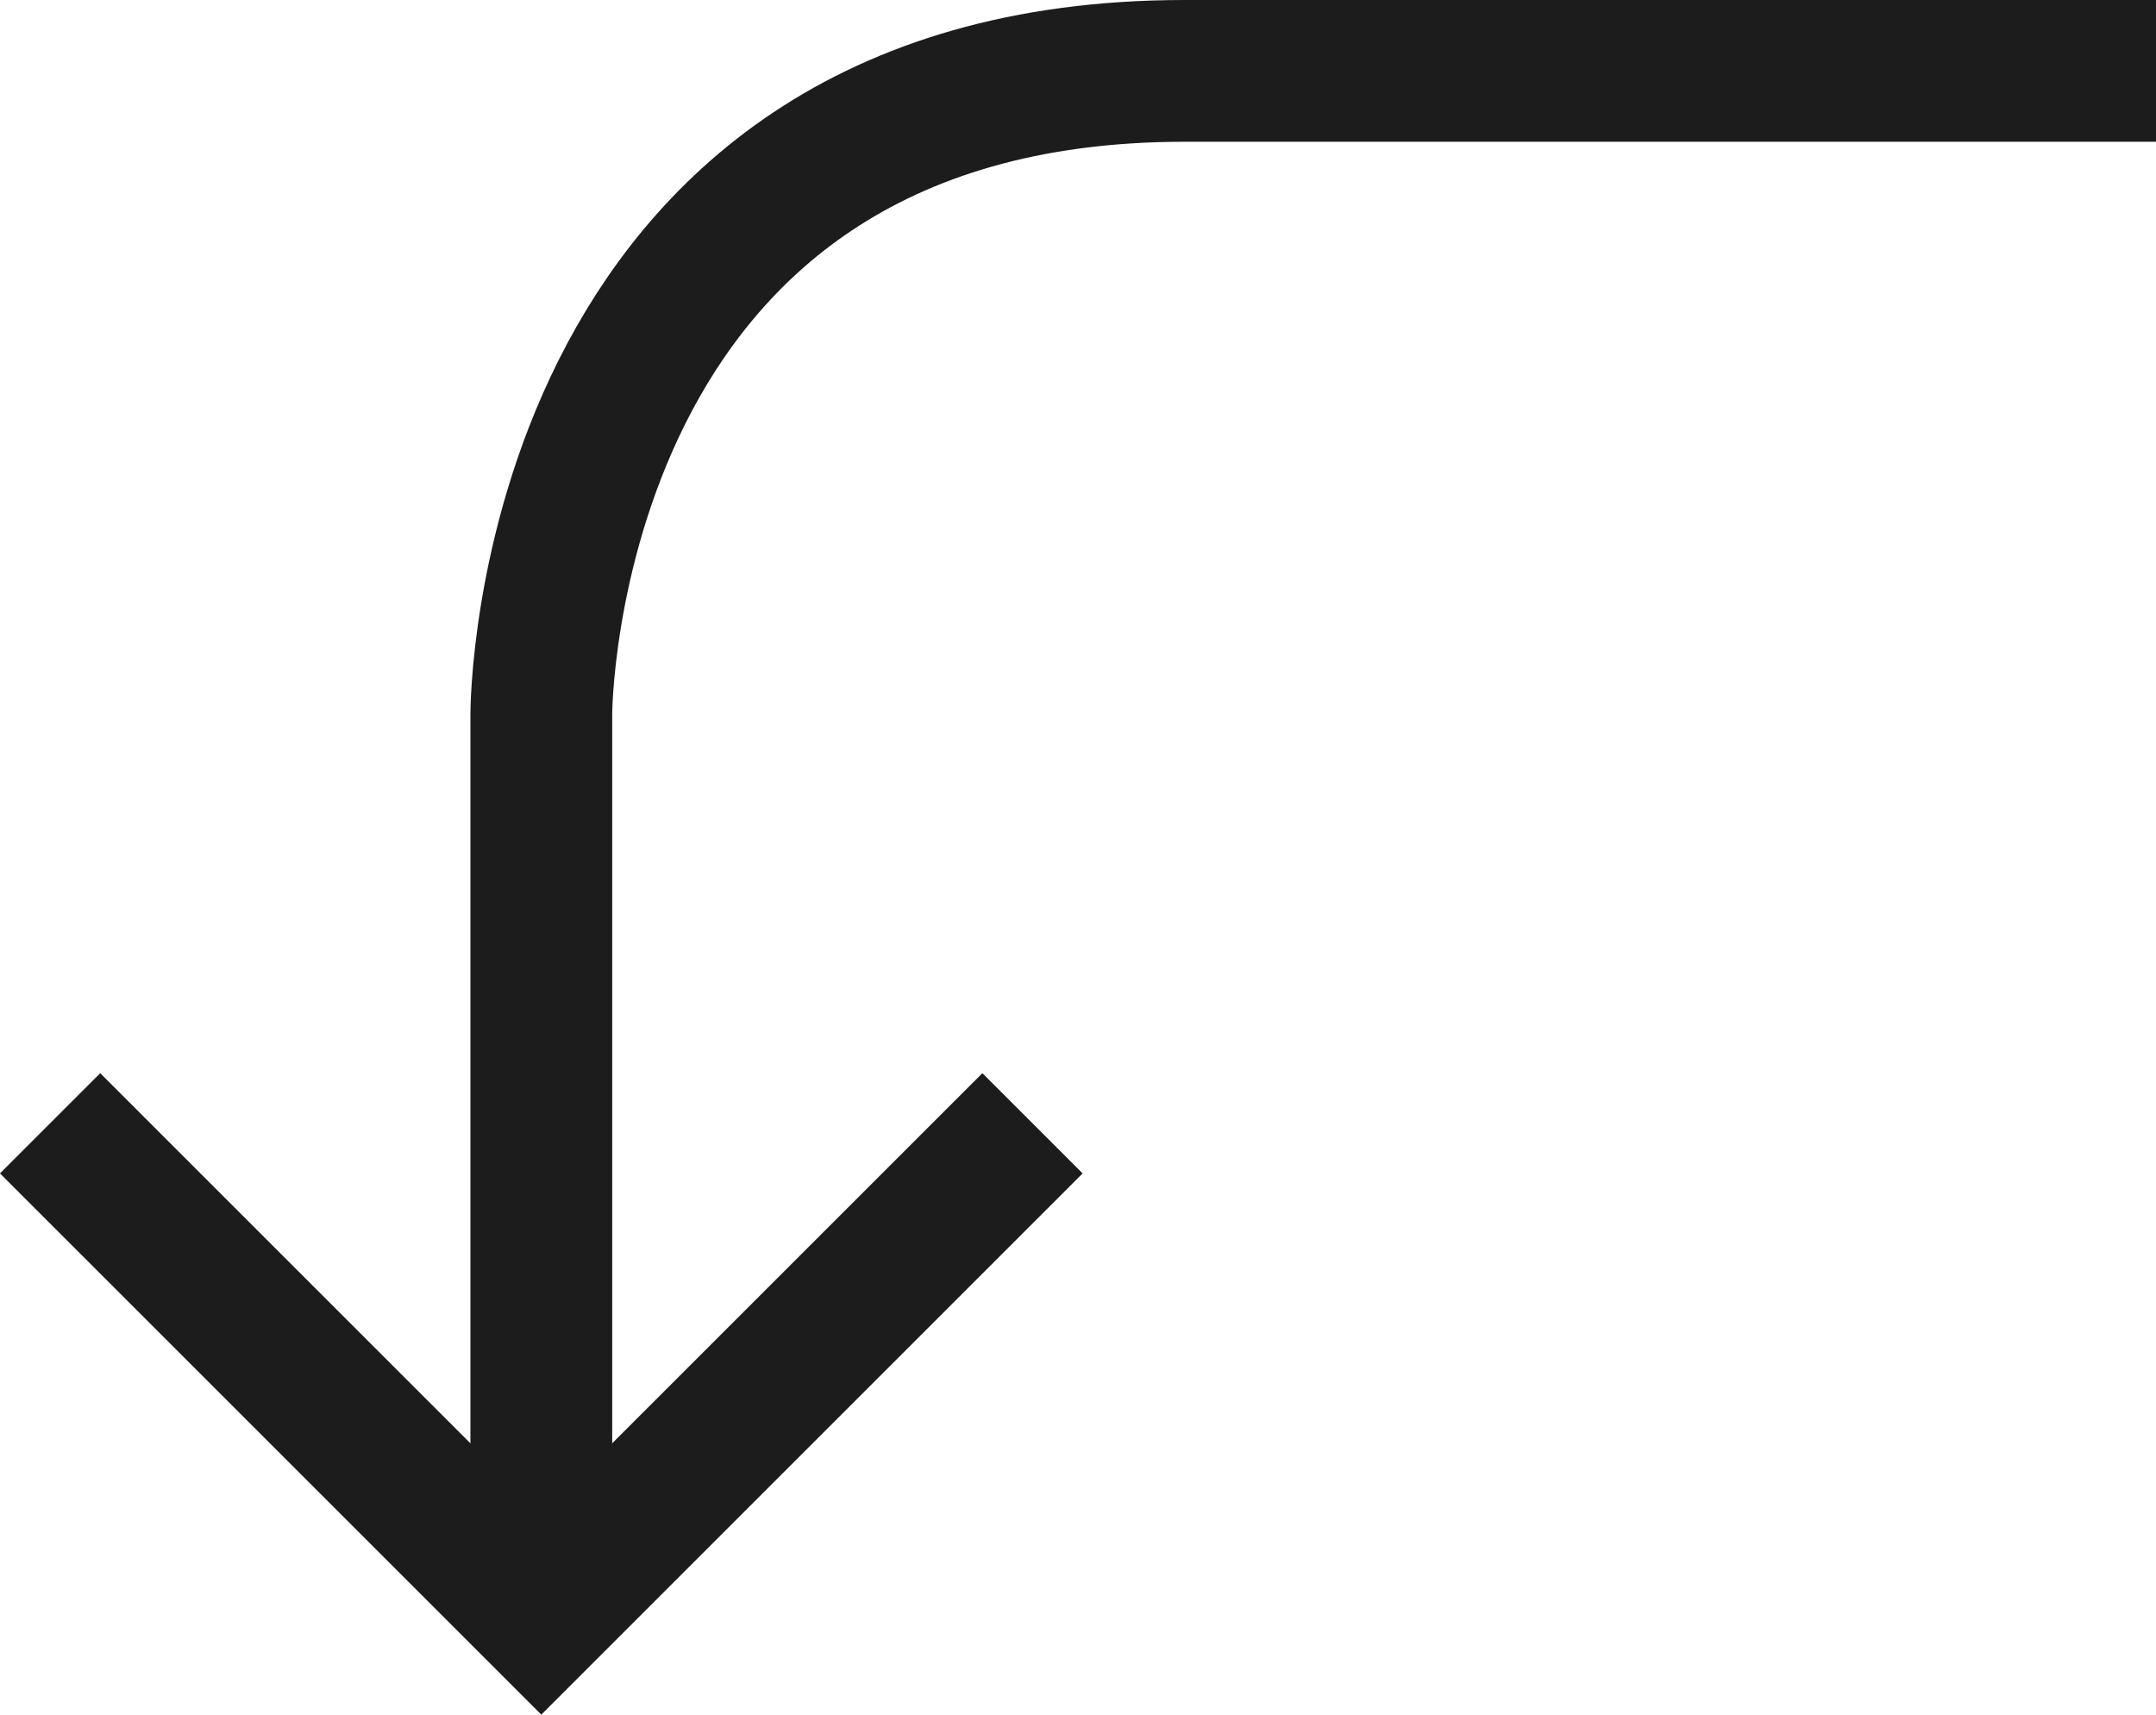 <svg xmlns="http://www.w3.org/2000/svg" width="15.207" height="12.096" viewBox="0 0 15.207 12.096">
  <g id="グループ_161" data-name="グループ 161" transform="translate(-295.293 -587.5)">
    <path id="パス_101" data-name="パス 101" d="M0,0H5.574s4.537,0,4.537,4.537v6.352" transform="translate(299.111 598.111) rotate(-90)" fill="none" stroke="#1c1c1c" stroke-linecap="square" stroke-width="1"/>
    <path id="パス_102" data-name="パス 102" d="M3.111,6.222,0,3.111,3.111,0" transform="translate(296 598.889) rotate(-90)" fill="none" stroke="#1c1c1c" stroke-linecap="square" stroke-width="1"/>
  </g>
</svg>
